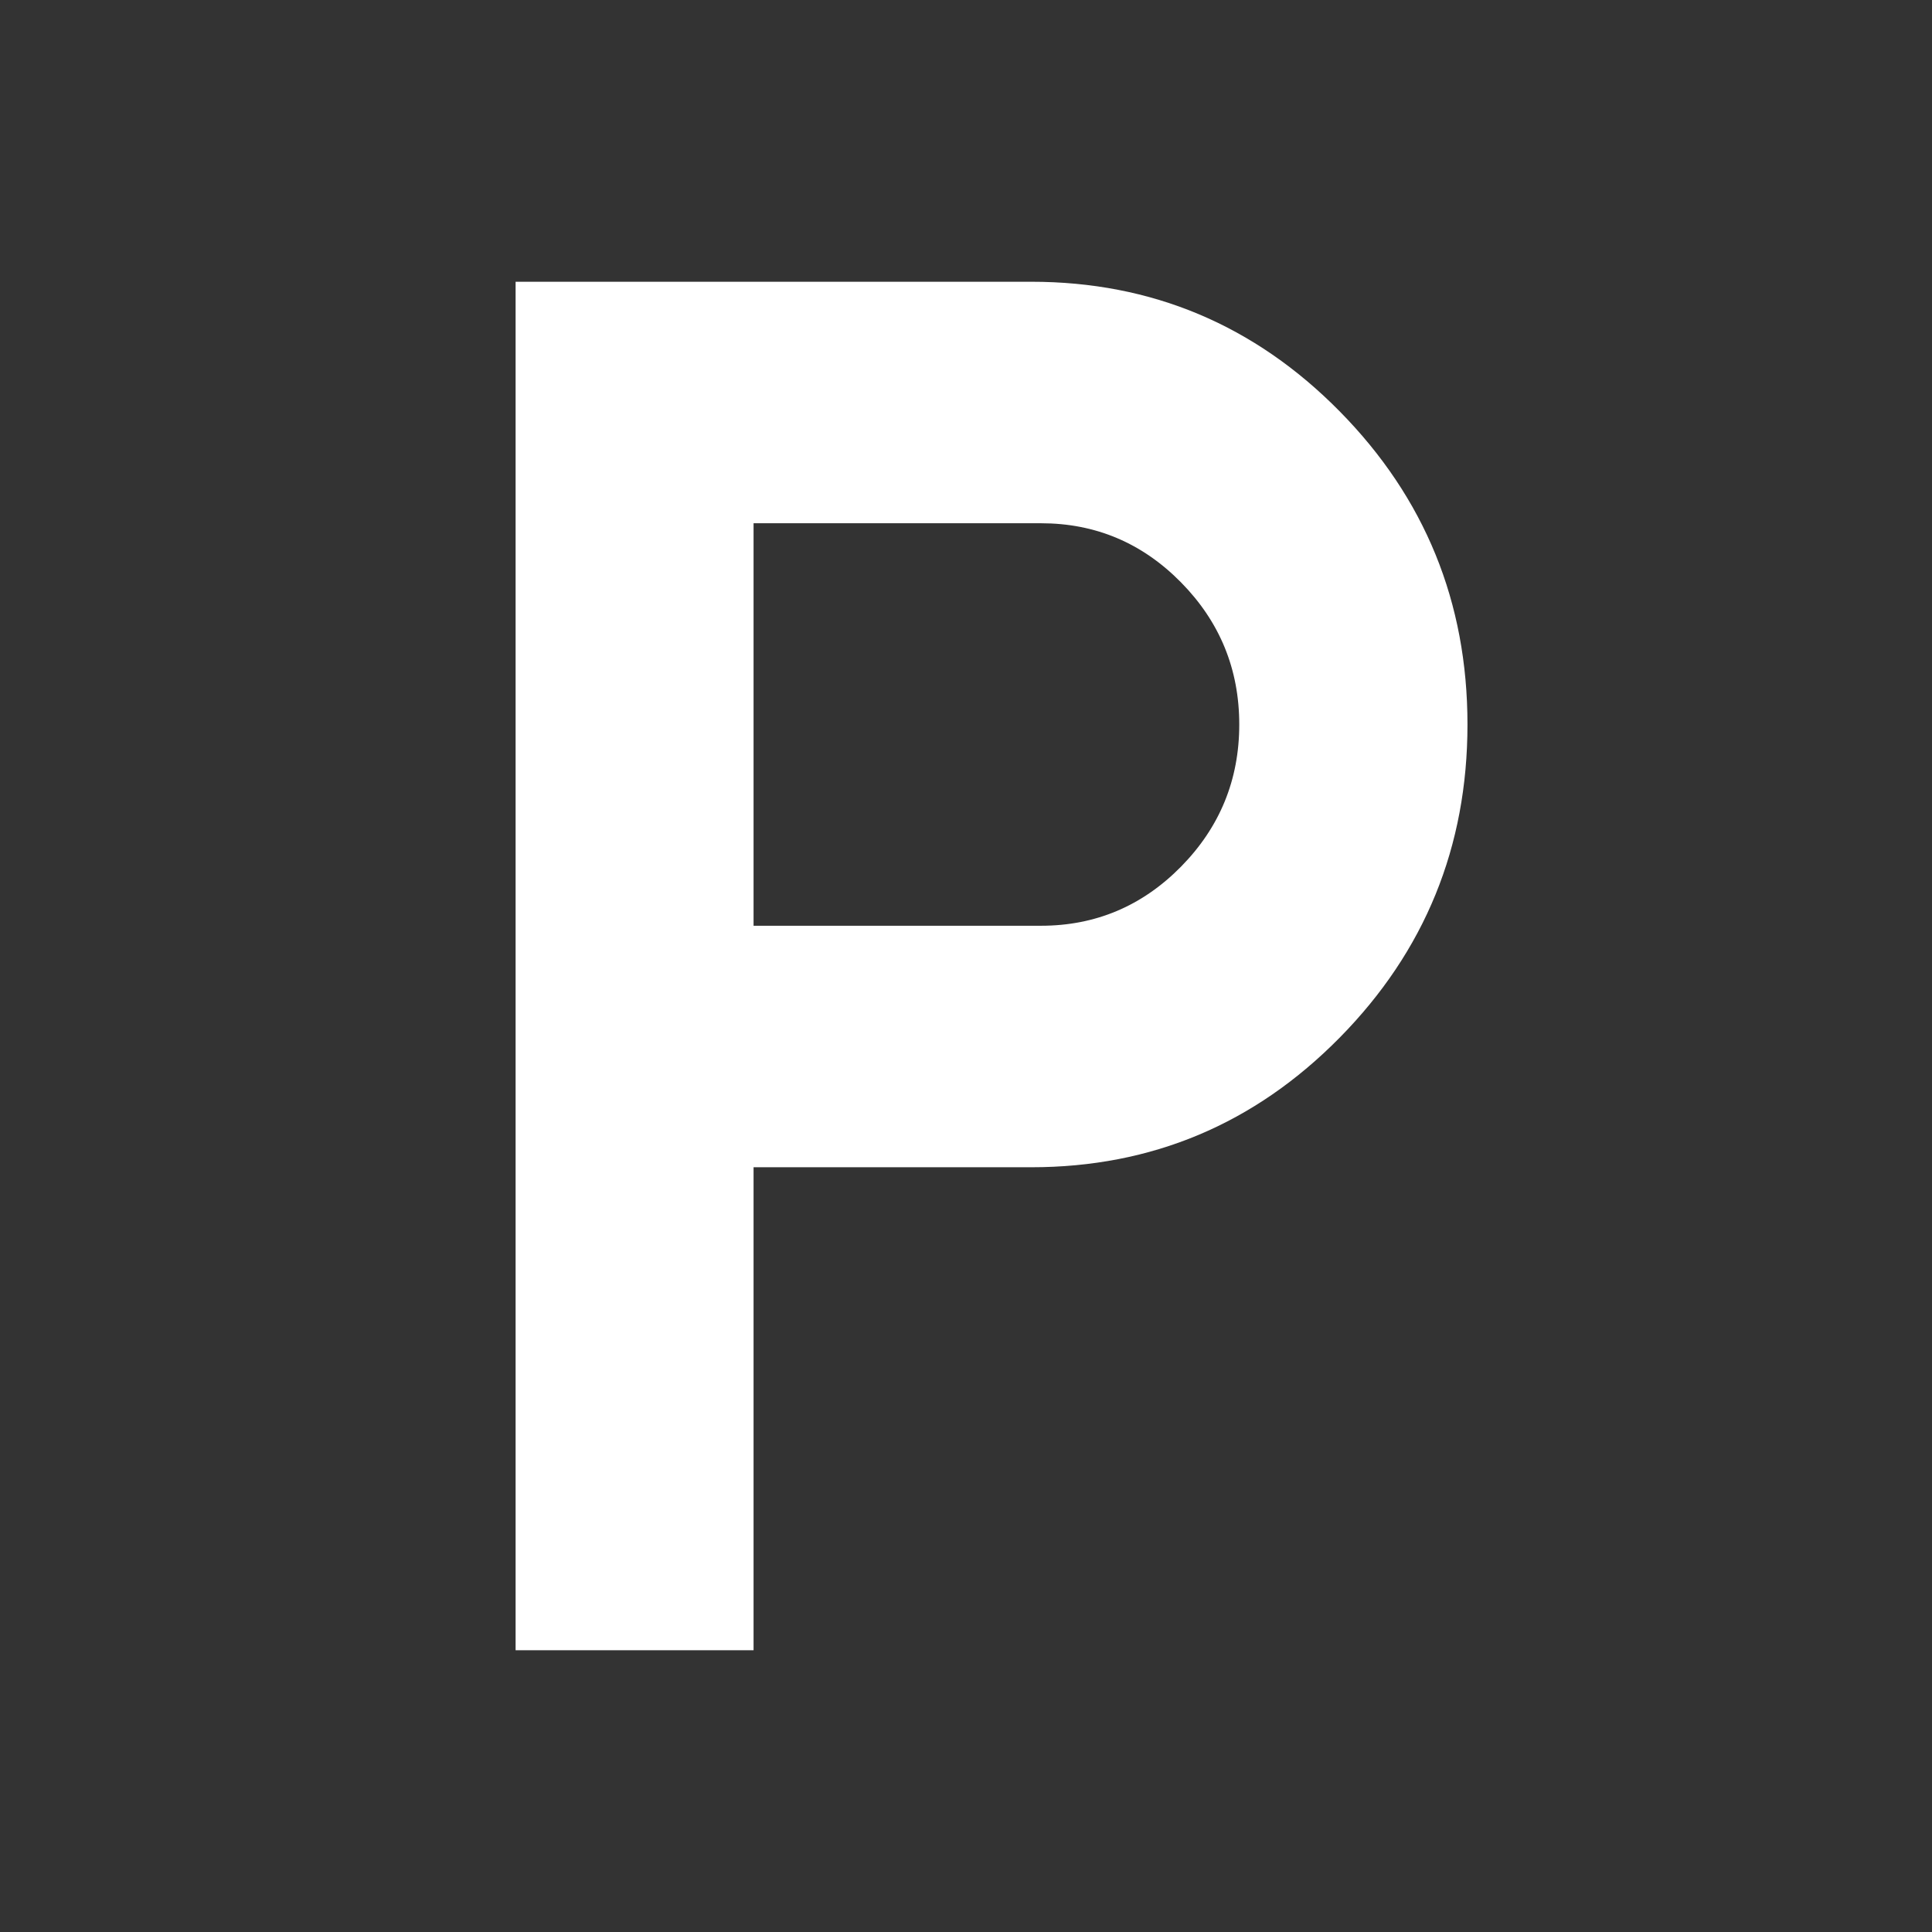 <svg width="48" height="48" viewBox="0 0 48 48" fill="none" xmlns="http://www.w3.org/2000/svg">
<rect x="0" y="0" width="48" height="48" fill="#333333" stroke="none"/>
<mask id="mask0_351_51" style="mask-type:alpha" maskUnits="userSpaceOnUse" x="0" y="0" width="48" height="48">
<rect width="47.298" height="48" fill="#D9D9D9"/>
</mask>
<g mask="url(#mask0_351_51)">
<path d="M12.81 41V7H25.62C28.613 7 31.169 8.074 33.285 10.221C35.401 12.369 36.459 14.962 36.459 18C36.459 21.038 35.401 23.631 33.285 25.779C31.169 27.926 28.613 29 25.62 29H18.722V41H12.81ZM18.722 23H25.862C27.217 23 28.377 22.511 29.342 21.532C30.306 20.552 30.789 19.375 30.789 18C30.789 16.625 30.306 15.448 29.342 14.469C28.377 13.489 27.217 13 25.862 13H18.722V23Z" fill="white"/>
</g>
</svg>
